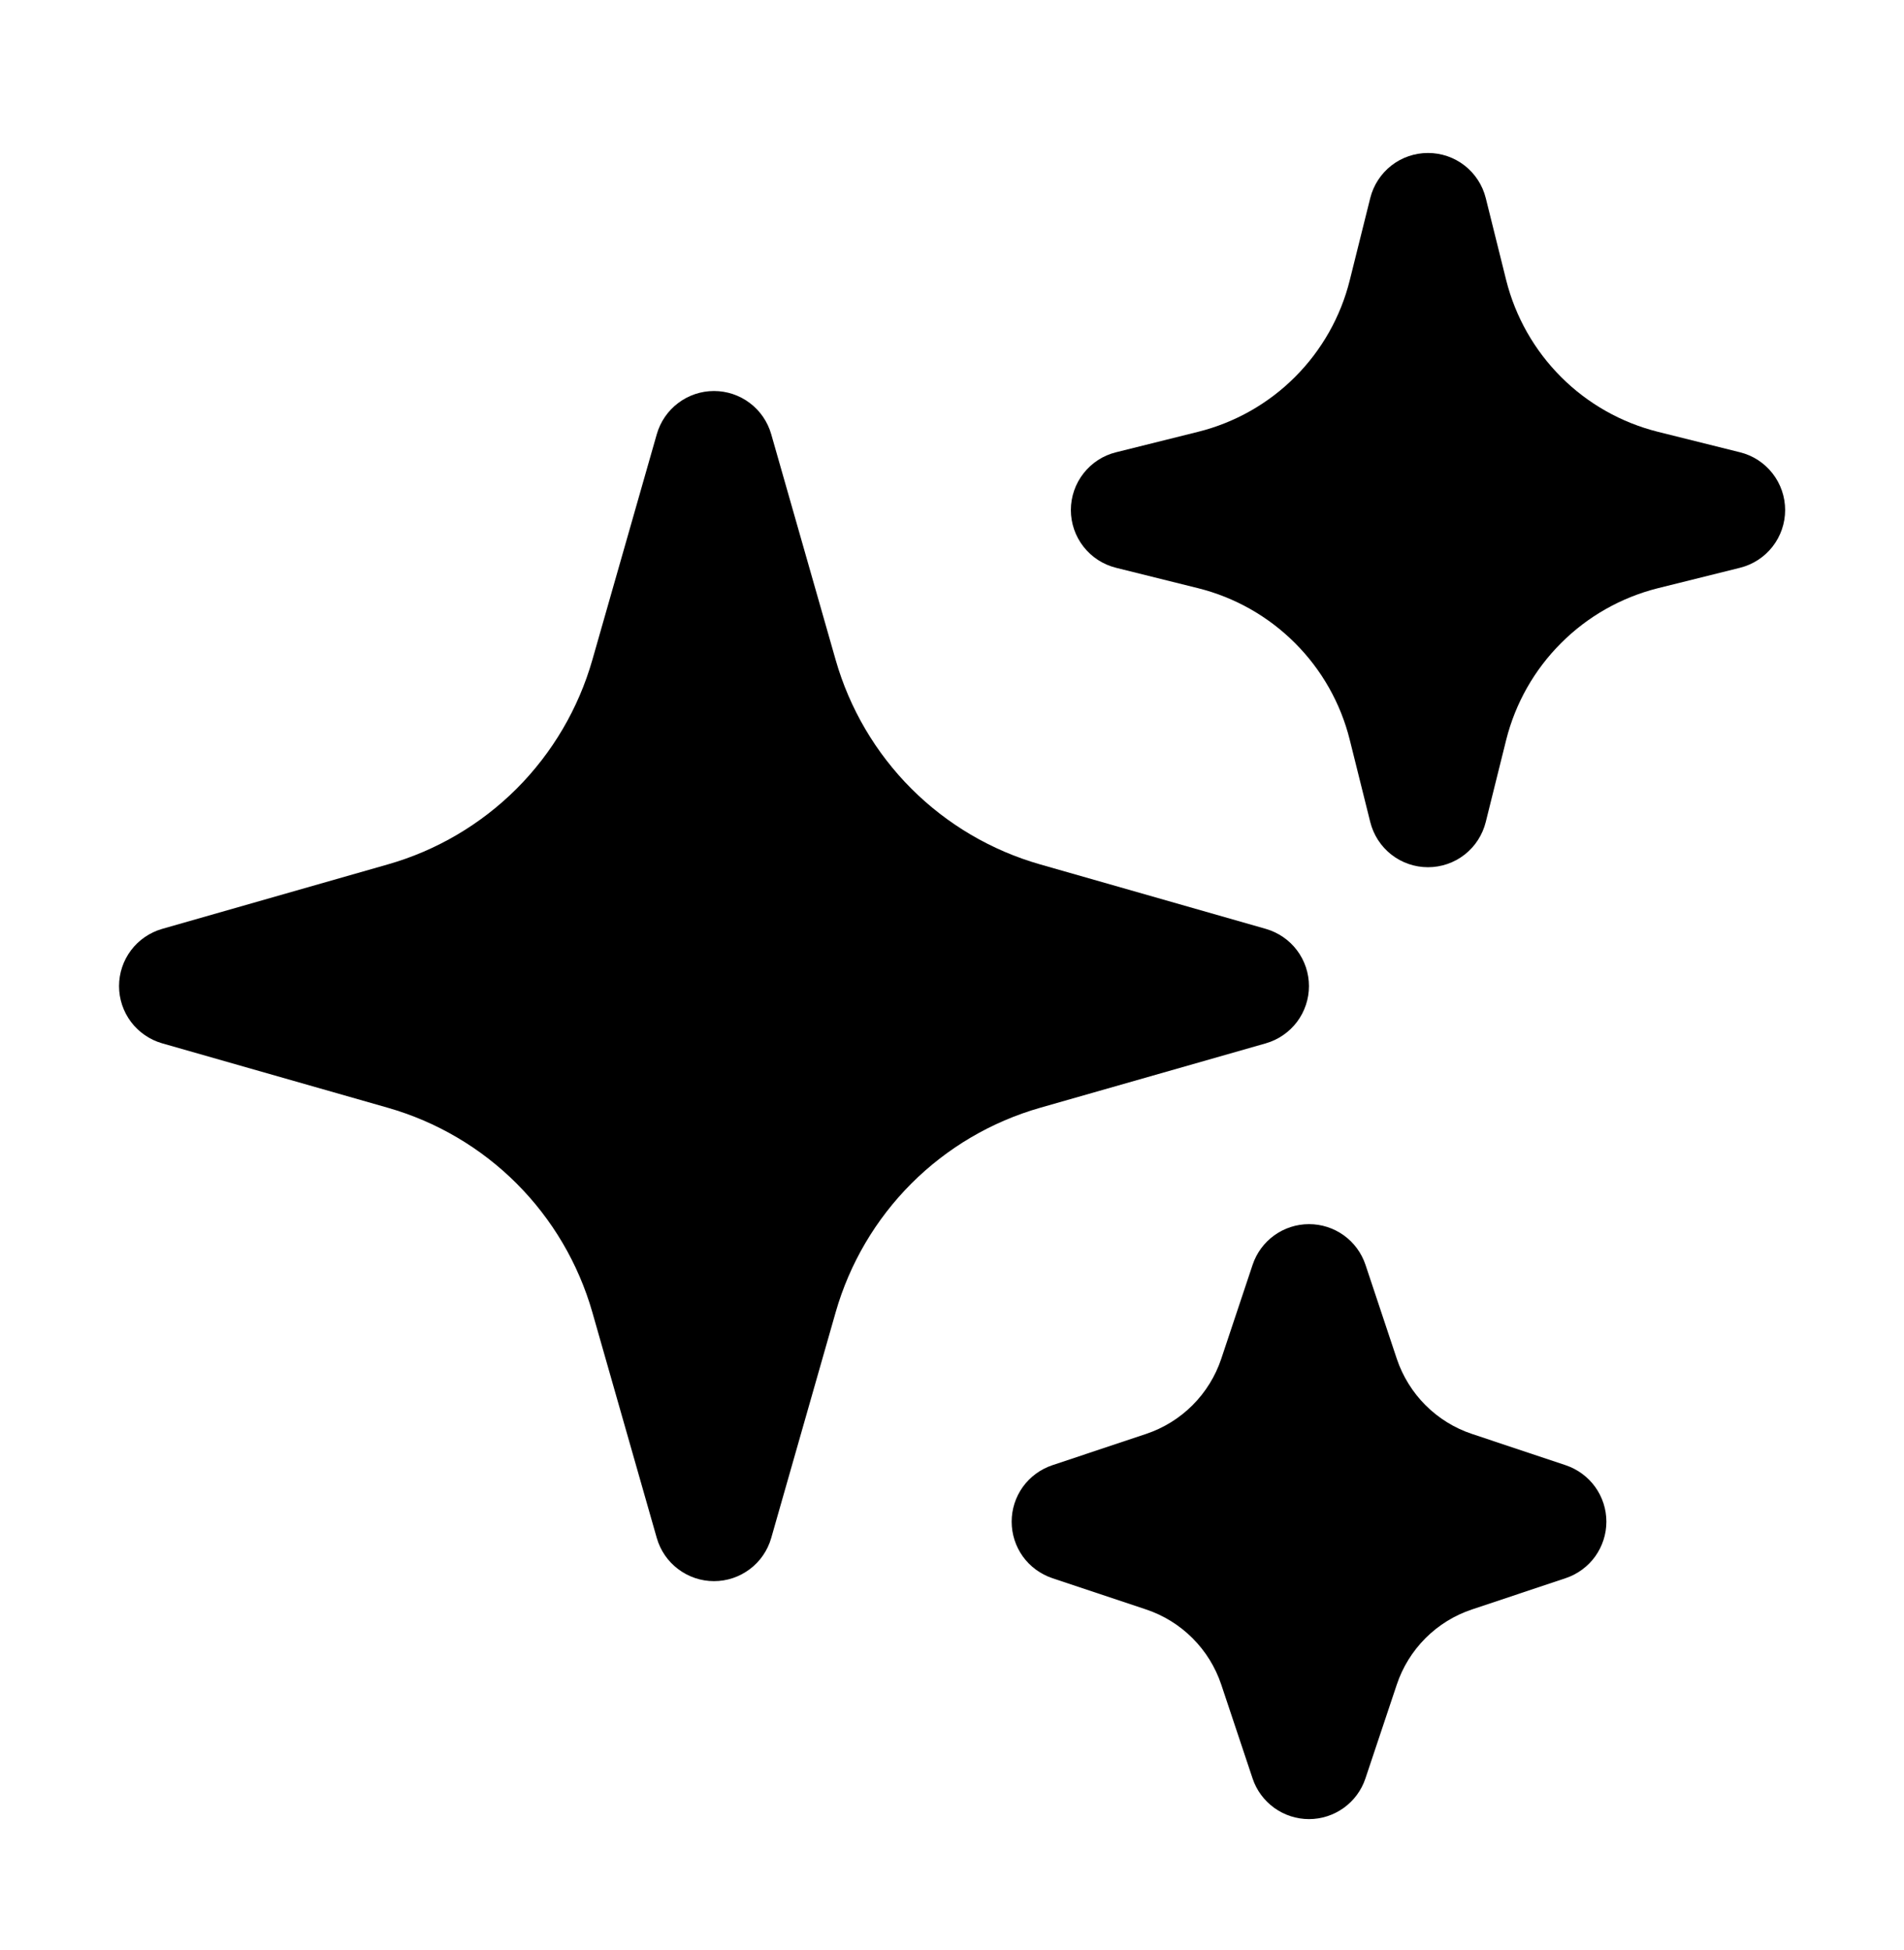 <svg width="42" height="43" viewBox="0 0 42 43" fill="none" xmlns="http://www.w3.org/2000/svg">
<path fill-rule="evenodd" clip-rule="evenodd" d="M15.75 8.624C16.035 8.624 16.313 8.717 16.54 8.889C16.768 9.06 16.933 9.302 17.012 9.576L18.434 14.556C18.741 15.629 19.316 16.606 20.104 17.395C20.893 18.183 21.87 18.758 22.942 19.064L27.923 20.487C28.197 20.566 28.438 20.731 28.61 20.959C28.781 21.186 28.874 21.464 28.874 21.749C28.874 22.034 28.781 22.311 28.61 22.539C28.438 22.766 28.197 22.932 27.923 23.011L22.942 24.433C21.87 24.74 20.893 25.314 20.104 26.103C19.316 26.892 18.741 27.869 18.434 28.941L17.012 33.922C16.933 34.196 16.768 34.437 16.54 34.608C16.312 34.78 16.035 34.873 15.75 34.873C15.465 34.873 15.188 34.78 14.96 34.608C14.732 34.437 14.567 34.196 14.488 33.922L13.066 28.941C12.759 27.869 12.184 26.892 11.396 26.103C10.607 25.314 9.63 24.74 8.558 24.433L3.577 23.011C3.303 22.932 3.062 22.766 2.89 22.539C2.719 22.311 2.626 22.034 2.626 21.749C2.626 21.464 2.719 21.186 2.89 20.959C3.062 20.731 3.303 20.566 3.577 20.487L8.558 19.064C9.63 18.758 10.607 18.183 11.396 17.395C12.184 16.606 12.759 15.629 13.066 14.556L14.488 9.576C14.567 9.302 14.732 9.06 14.96 8.889C15.187 8.717 15.465 8.624 15.75 8.624Z" fill="#3B82F6" style="fill:#3B82F6;fill:color(display-p3 0.231 0.51 0.965);fill-opacity:1;"/>
<path fill-rule="evenodd" clip-rule="evenodd" d="M31.5 3.374C31.793 3.374 32.077 3.471 32.308 3.651C32.539 3.832 32.703 4.084 32.774 4.368L33.225 6.181C33.428 6.988 33.846 7.725 34.435 8.314C35.023 8.903 35.761 9.32 36.568 9.523L38.381 9.975C38.666 10.045 38.918 10.209 39.099 10.44C39.28 10.671 39.378 10.956 39.378 11.249C39.378 11.542 39.28 11.827 39.099 12.058C38.918 12.289 38.666 12.452 38.381 12.523L36.568 12.974C35.761 13.177 35.023 13.595 34.435 14.184C33.846 14.772 33.428 15.509 33.225 16.317L32.774 18.13C32.703 18.414 32.54 18.667 32.309 18.848C32.078 19.029 31.793 19.127 31.5 19.127C31.207 19.127 30.922 19.029 30.691 18.848C30.46 18.667 30.297 18.414 30.226 18.13L29.774 16.317C29.573 15.509 29.155 14.771 28.566 14.183C27.977 13.594 27.24 13.176 26.432 12.974L24.619 12.523C24.334 12.452 24.082 12.289 23.901 12.058C23.72 11.827 23.622 11.542 23.622 11.249C23.622 10.956 23.72 10.671 23.901 10.44C24.082 10.209 24.334 10.045 24.619 9.975L26.432 9.523C27.24 9.321 27.977 8.904 28.566 8.315C29.155 7.726 29.573 6.989 29.774 6.181L30.226 4.368C30.297 4.084 30.461 3.832 30.692 3.651C30.923 3.471 31.207 3.374 31.5 3.374Z" fill="#3B82F6" style="fill:#3B82F6;fill:color(display-p3 0.231 0.51 0.965);fill-opacity:1;"/>
<path fill-rule="evenodd" clip-rule="evenodd" d="M28.875 26.999C29.151 26.999 29.419 27.085 29.643 27.246C29.867 27.407 30.034 27.635 30.121 27.896L30.811 29.967C31.073 30.749 31.686 31.365 32.47 31.626L34.54 32.317C34.8 32.405 35.027 32.572 35.188 32.795C35.348 33.018 35.435 33.286 35.435 33.561C35.435 33.836 35.348 34.104 35.188 34.328C35.027 34.551 34.8 34.718 34.54 34.806L32.47 35.497C32.083 35.626 31.732 35.843 31.444 36.131C31.157 36.419 30.939 36.77 30.811 37.156L30.119 39.226C30.032 39.487 29.865 39.713 29.641 39.874C29.418 40.034 29.15 40.121 28.875 40.121C28.6 40.121 28.332 40.034 28.109 39.874C27.886 39.713 27.718 39.487 27.631 39.226L26.94 37.156C26.811 36.77 26.594 36.419 26.306 36.131C26.018 35.843 25.667 35.626 25.281 35.497L23.21 34.806C22.95 34.718 22.723 34.551 22.562 34.328C22.402 34.104 22.316 33.836 22.316 33.561C22.316 33.286 22.402 33.018 22.562 32.795C22.723 32.572 22.95 32.405 23.21 32.317L25.281 31.626C25.667 31.497 26.018 31.28 26.306 30.992C26.594 30.704 26.811 30.353 26.94 29.967L27.631 27.896C27.718 27.635 27.885 27.408 28.108 27.247C28.331 27.086 28.6 26.999 28.875 26.999Z" fill="#3B82F6" style="fill:#3B82F6;fill:color(display-p3 0.231 0.51 0.965);fill-opacity:1;"/>
</svg>
